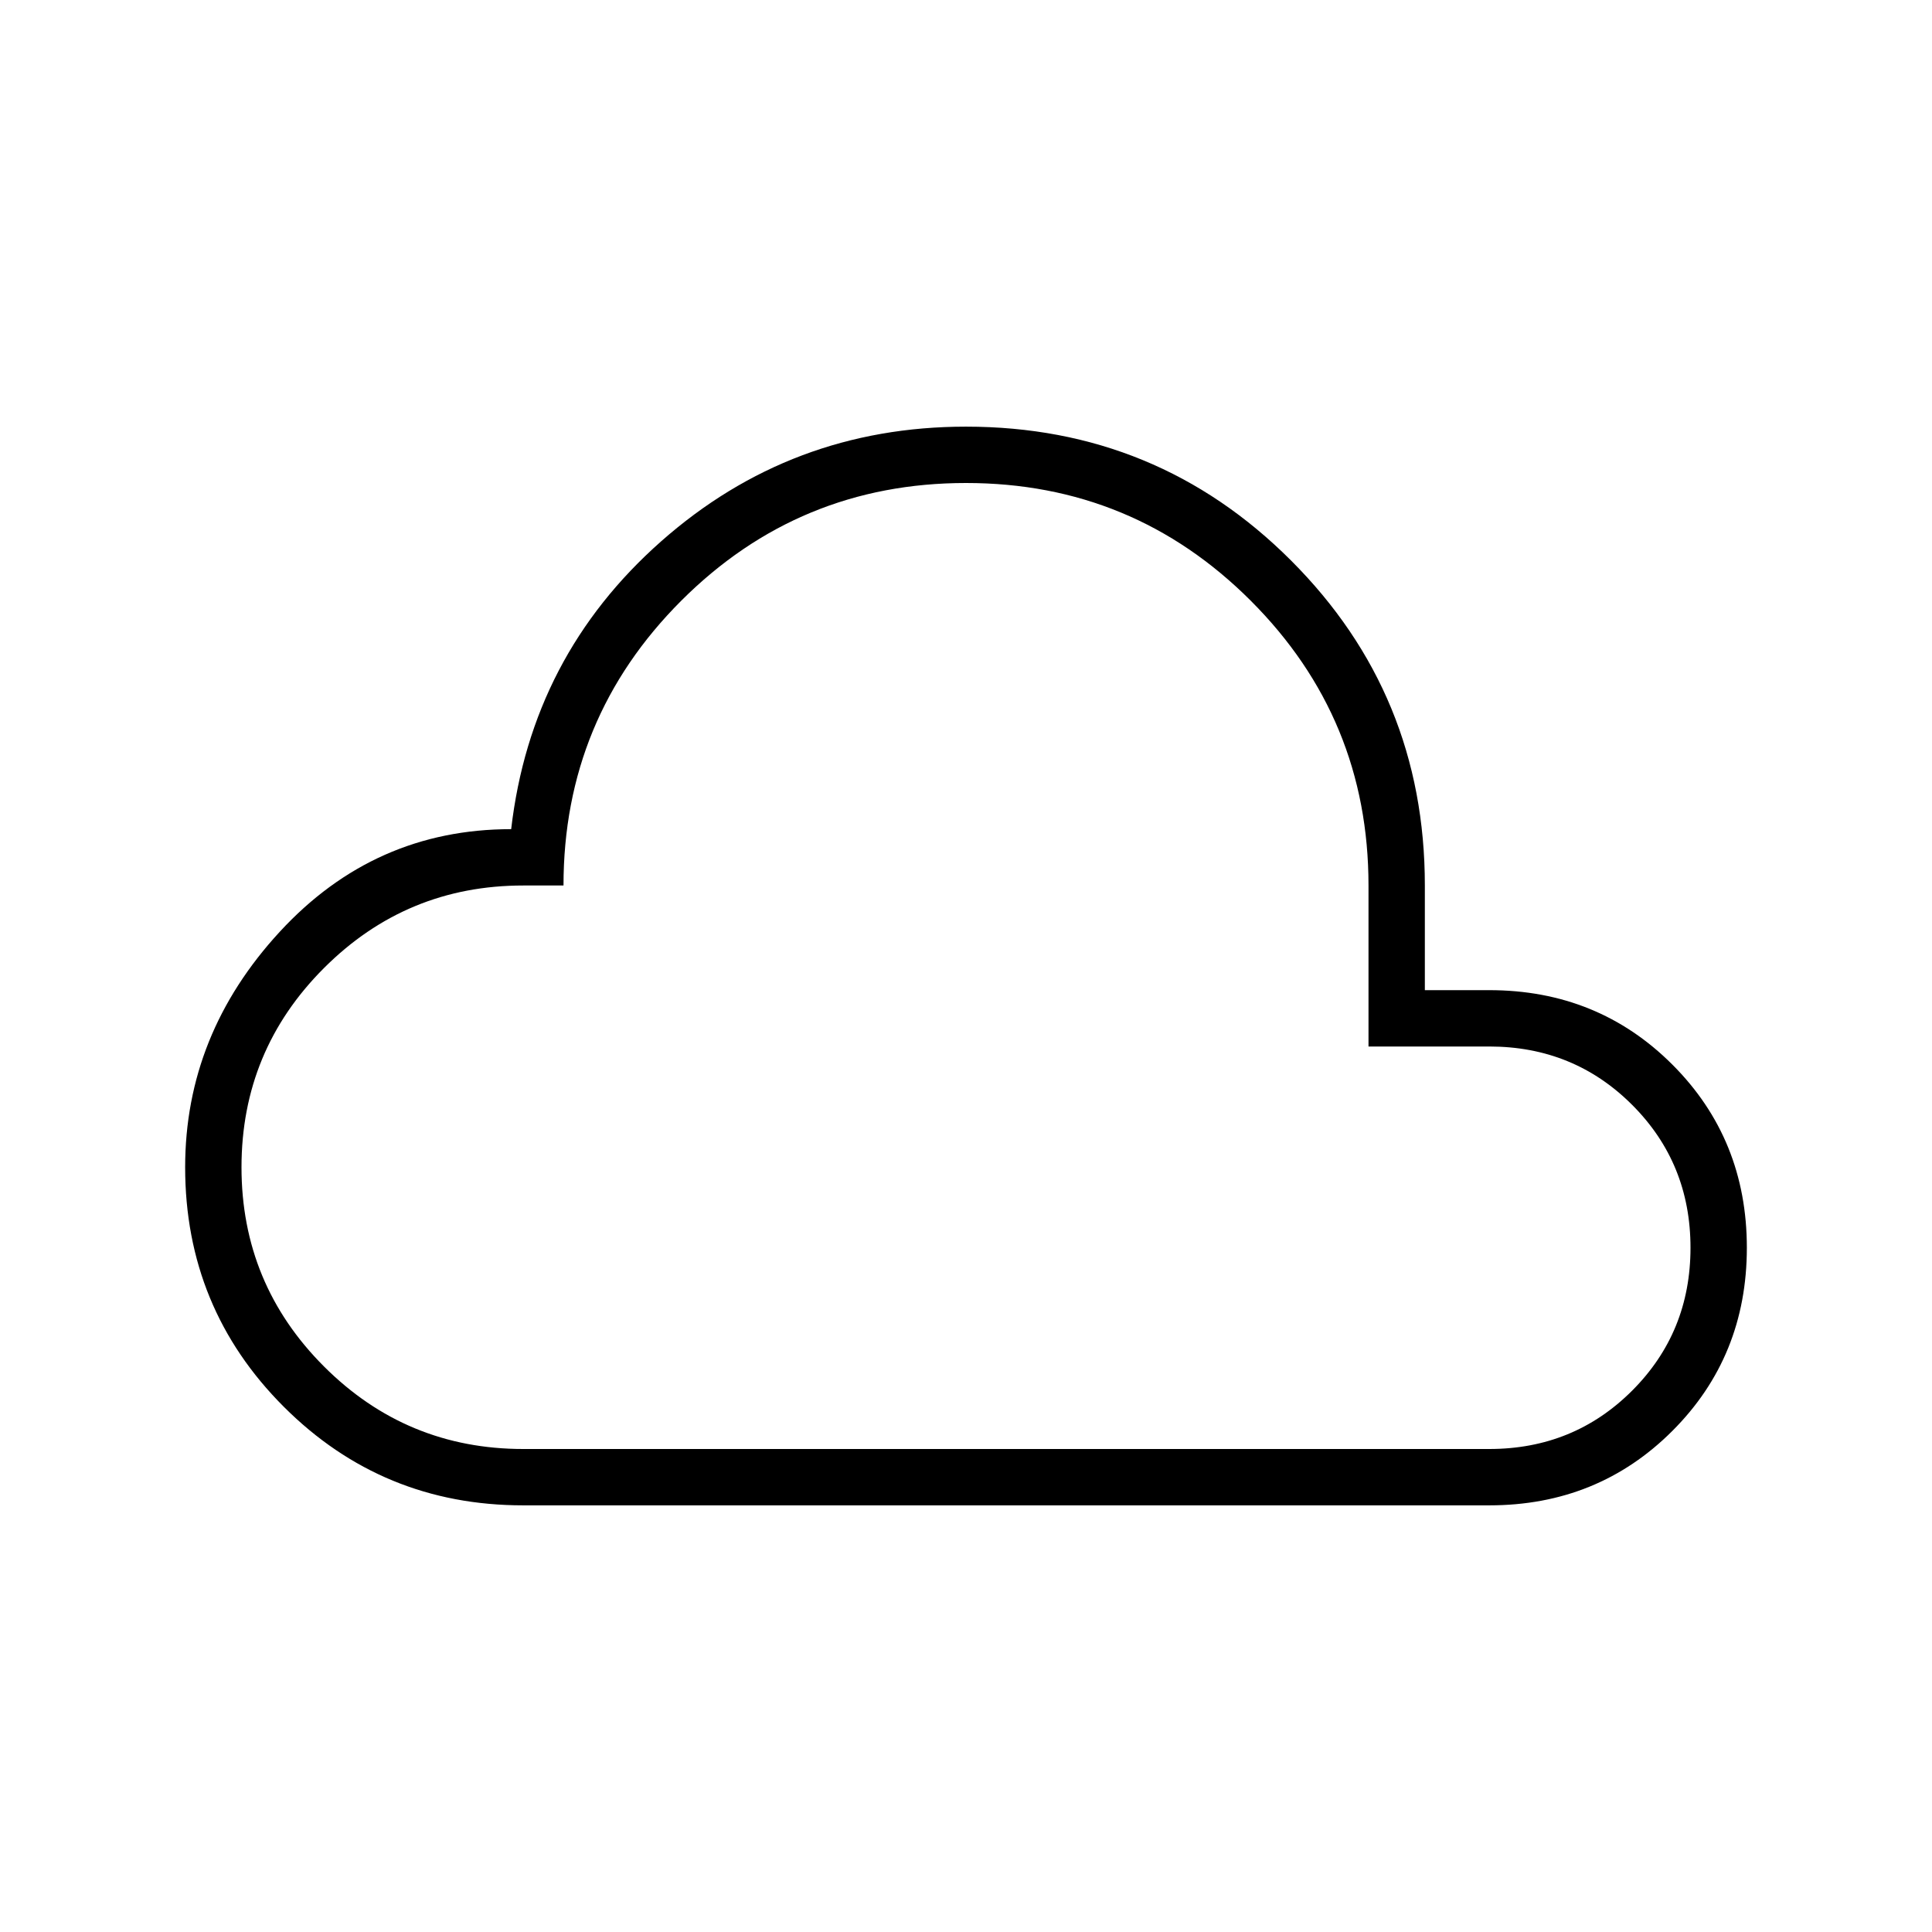 <?xml version="1.0" encoding="UTF-8"?> <svg xmlns="http://www.w3.org/2000/svg" width="48" height="48" viewBox="0 0 48 48" fill="none"><mask id="mask0_18800_2086" style="mask-type:alpha" maskUnits="userSpaceOnUse" x="0" y="0" width="48" height="48"><rect width="48" height="48" fill="#D9D9D9"></rect></mask><g mask="url(#mask0_18800_2086)"><path d="M13 37.4C10.667 37.4 8.683 36.583 7.05 34.95C5.417 33.317 4.6 31.333 4.6 29C4.6 26.8 5.383 24.85 6.95 23.15C8.517 21.45 10.433 20.6 12.7 20.6C13.033 17.733 14.275 15.35 16.425 13.45C18.575 11.55 21.1 10.6 24 10.6C27.167 10.6 29.858 11.708 32.075 13.925C34.292 16.142 35.4 18.833 35.4 22V24.6H37C38.8 24.6 40.317 25.217 41.55 26.45C42.783 27.683 43.4 29.2 43.4 31C43.4 32.8 42.783 34.317 41.55 35.55C40.317 36.783 38.8 37.4 37 37.4H13ZM13 36H37C38.4 36 39.583 35.517 40.55 34.55C41.517 33.583 42 32.4 42 31C42 29.6 41.517 28.417 40.55 27.45C39.583 26.483 38.4 26 37 26H34V22C34 19.233 33.025 16.875 31.075 14.925C29.125 12.975 26.767 12 24 12C21.233 12 18.875 12.975 16.925 14.925C14.975 16.875 14 19.233 14 22H13C11.067 22 9.417 22.683 8.05 24.05C6.683 25.417 6 27.067 6 29C6 30.933 6.683 32.583 8.05 33.95C9.417 35.317 11.067 36 13 36Z" fill="black"></path></g></svg> 